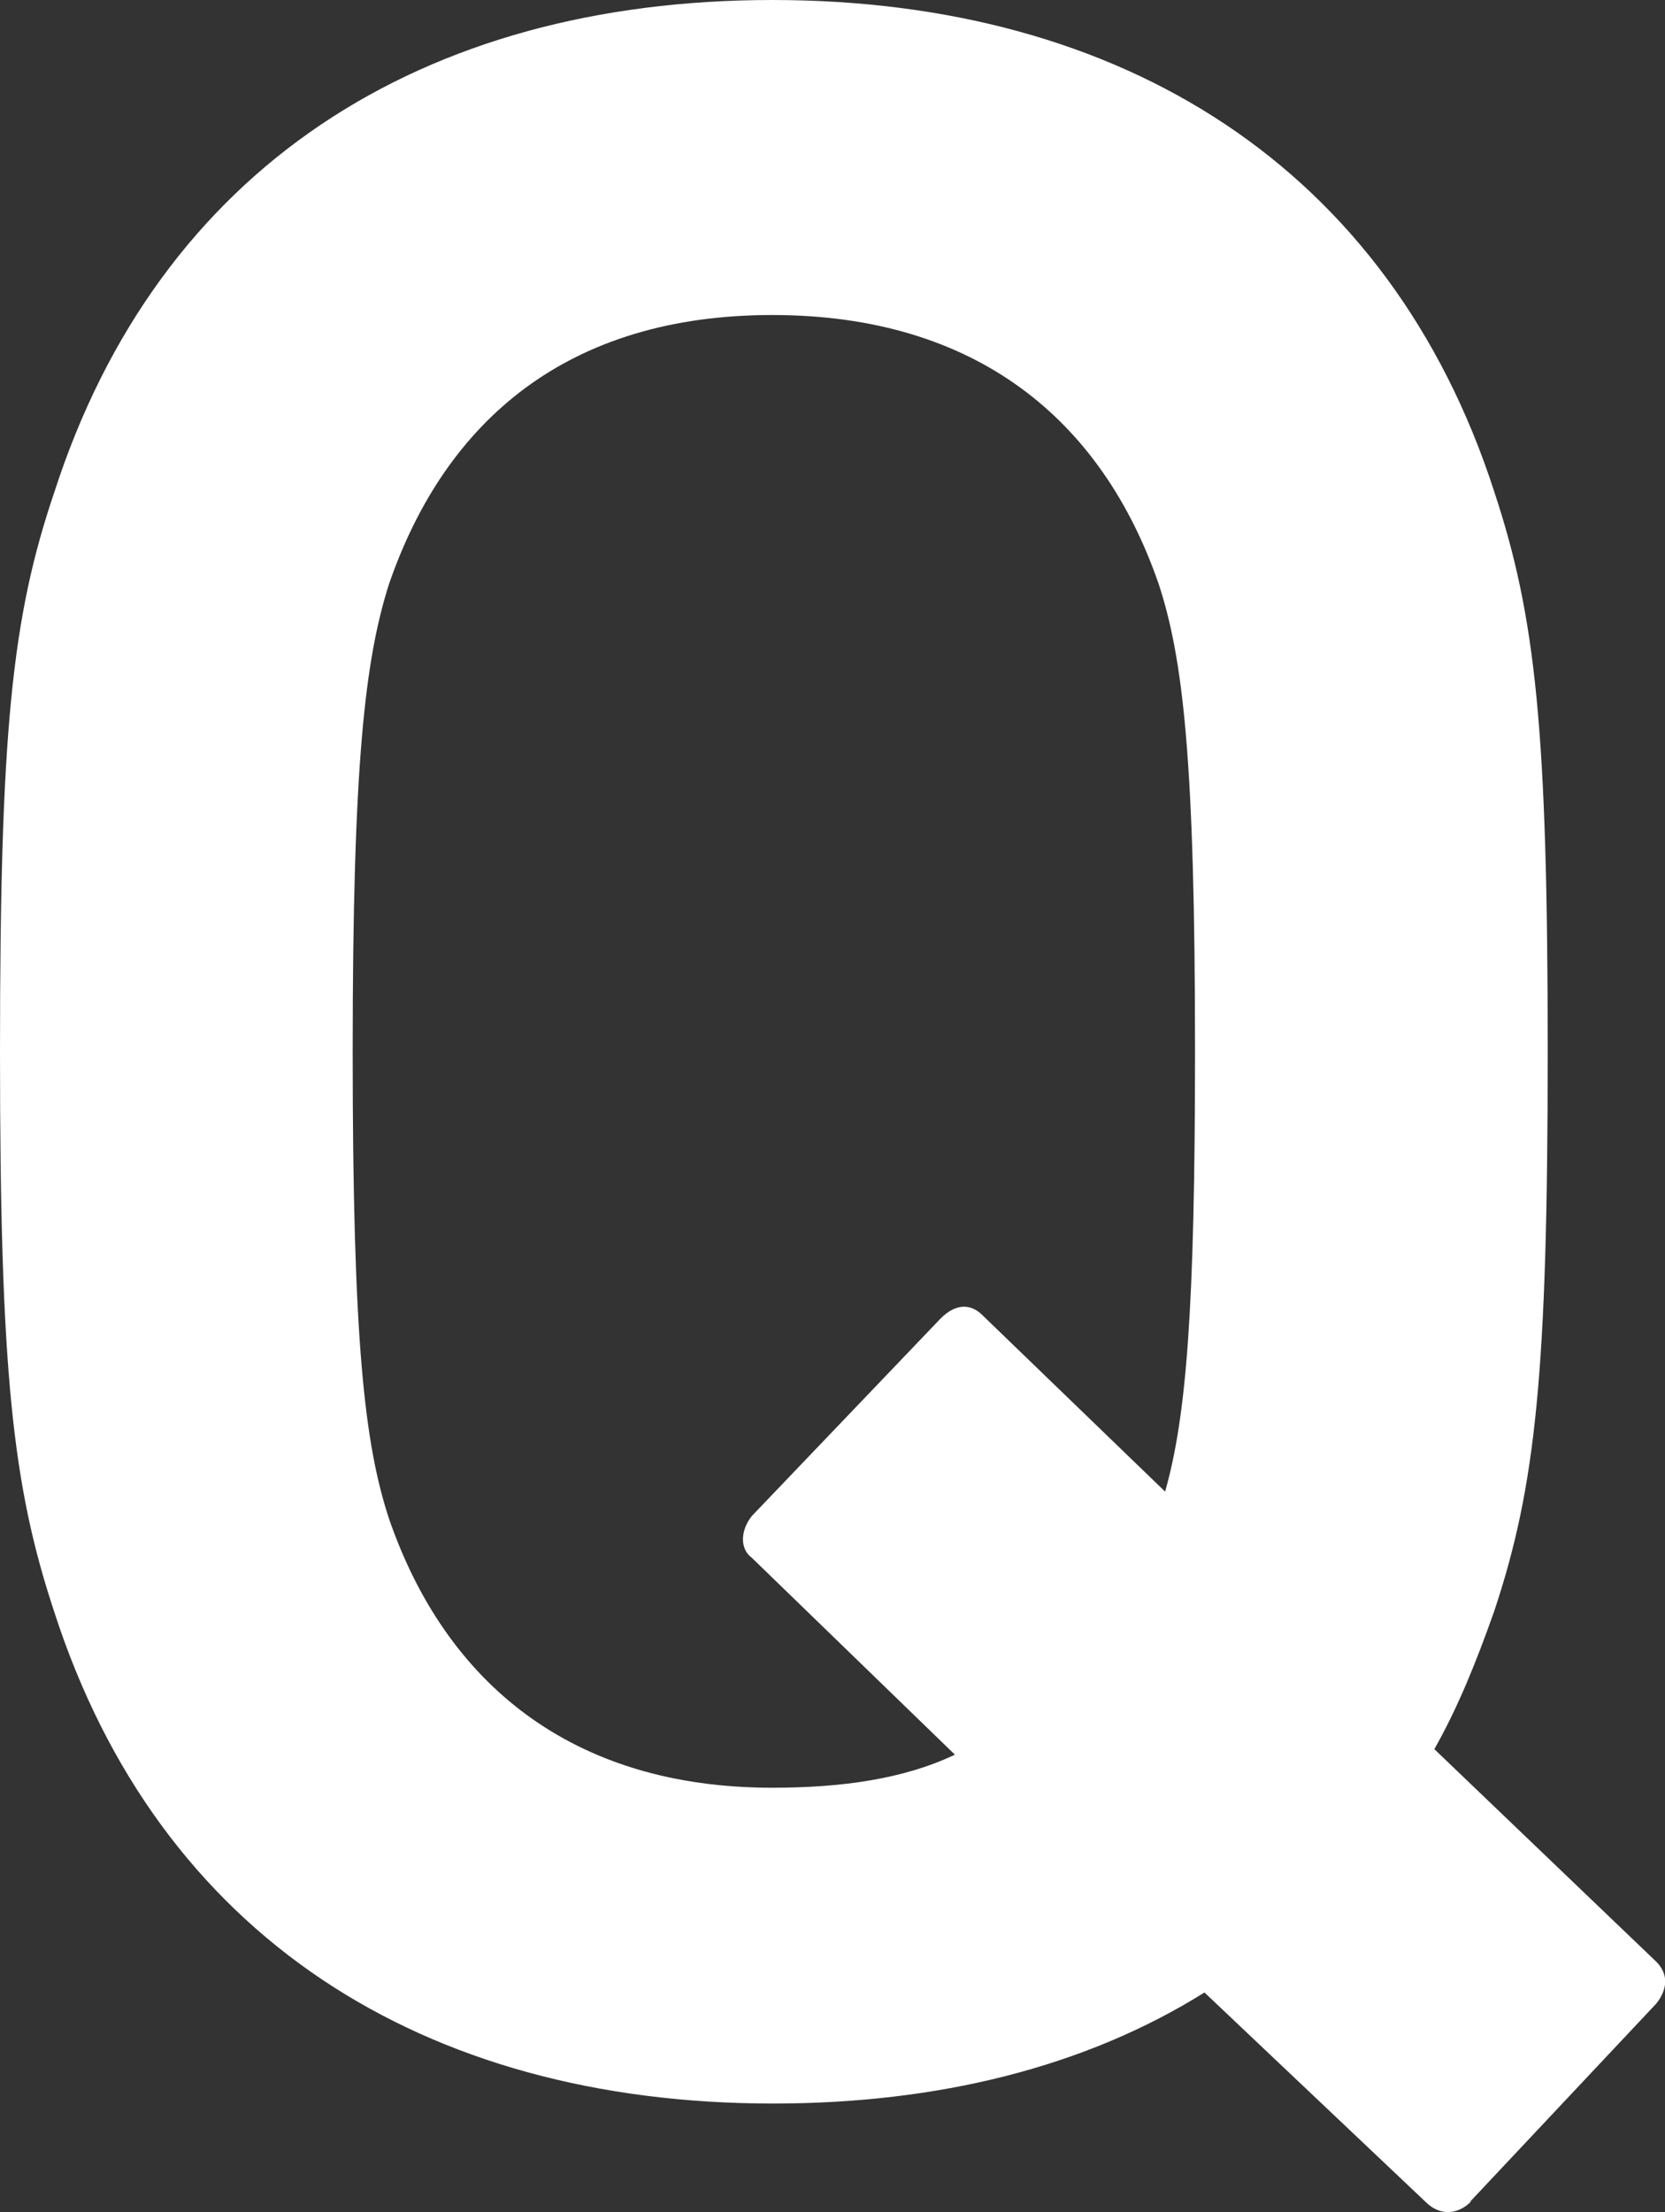 <svg data-name="レイヤー 2" xmlns="http://www.w3.org/2000/svg" viewBox="0 0 21.15 28.09"><rect x="0" y="0" width="21.15" height="28.09" fill="#333333" stroke="none"/><path d="M18.68 27.96c-.15.15-.38.19-.57 0L15.3 25.3c-1.52.95-3.39 1.41-5.48 1.41-4.45 0-7.8-2.13-9.13-6.24-.53-1.6-.69-3.04-.69-7.11s.15-5.52.69-7.11C2.02 2.13 5.36 0 9.81 0s7.84 2.13 9.17 6.24c.53 1.6.68 3.04.68 7.11s-.15 5.52-.68 7.11c-.23.65-.46 1.22-.76 1.75l2.82 2.7c.15.15.15.34 0 .53l-2.36 2.51zm-6.54-5.67l-2.59-2.51c-.15-.11-.15-.34 0-.53l2.4-2.51c.19-.19.38-.19.53-.04l2.32 2.24c.27-.95.38-2.32.38-5.59 0-3.69-.15-4.98-.46-5.93C14 5.33 12.4 4 9.81 4S5.66 5.33 4.94 7.42c-.3.95-.46 2.24-.46 5.93s.15 4.98.46 5.93c.72 2.09 2.32 3.42 4.87 3.42.88 0 1.67-.11 2.32-.42z" fill="#fff" data-name="PC"/></svg>